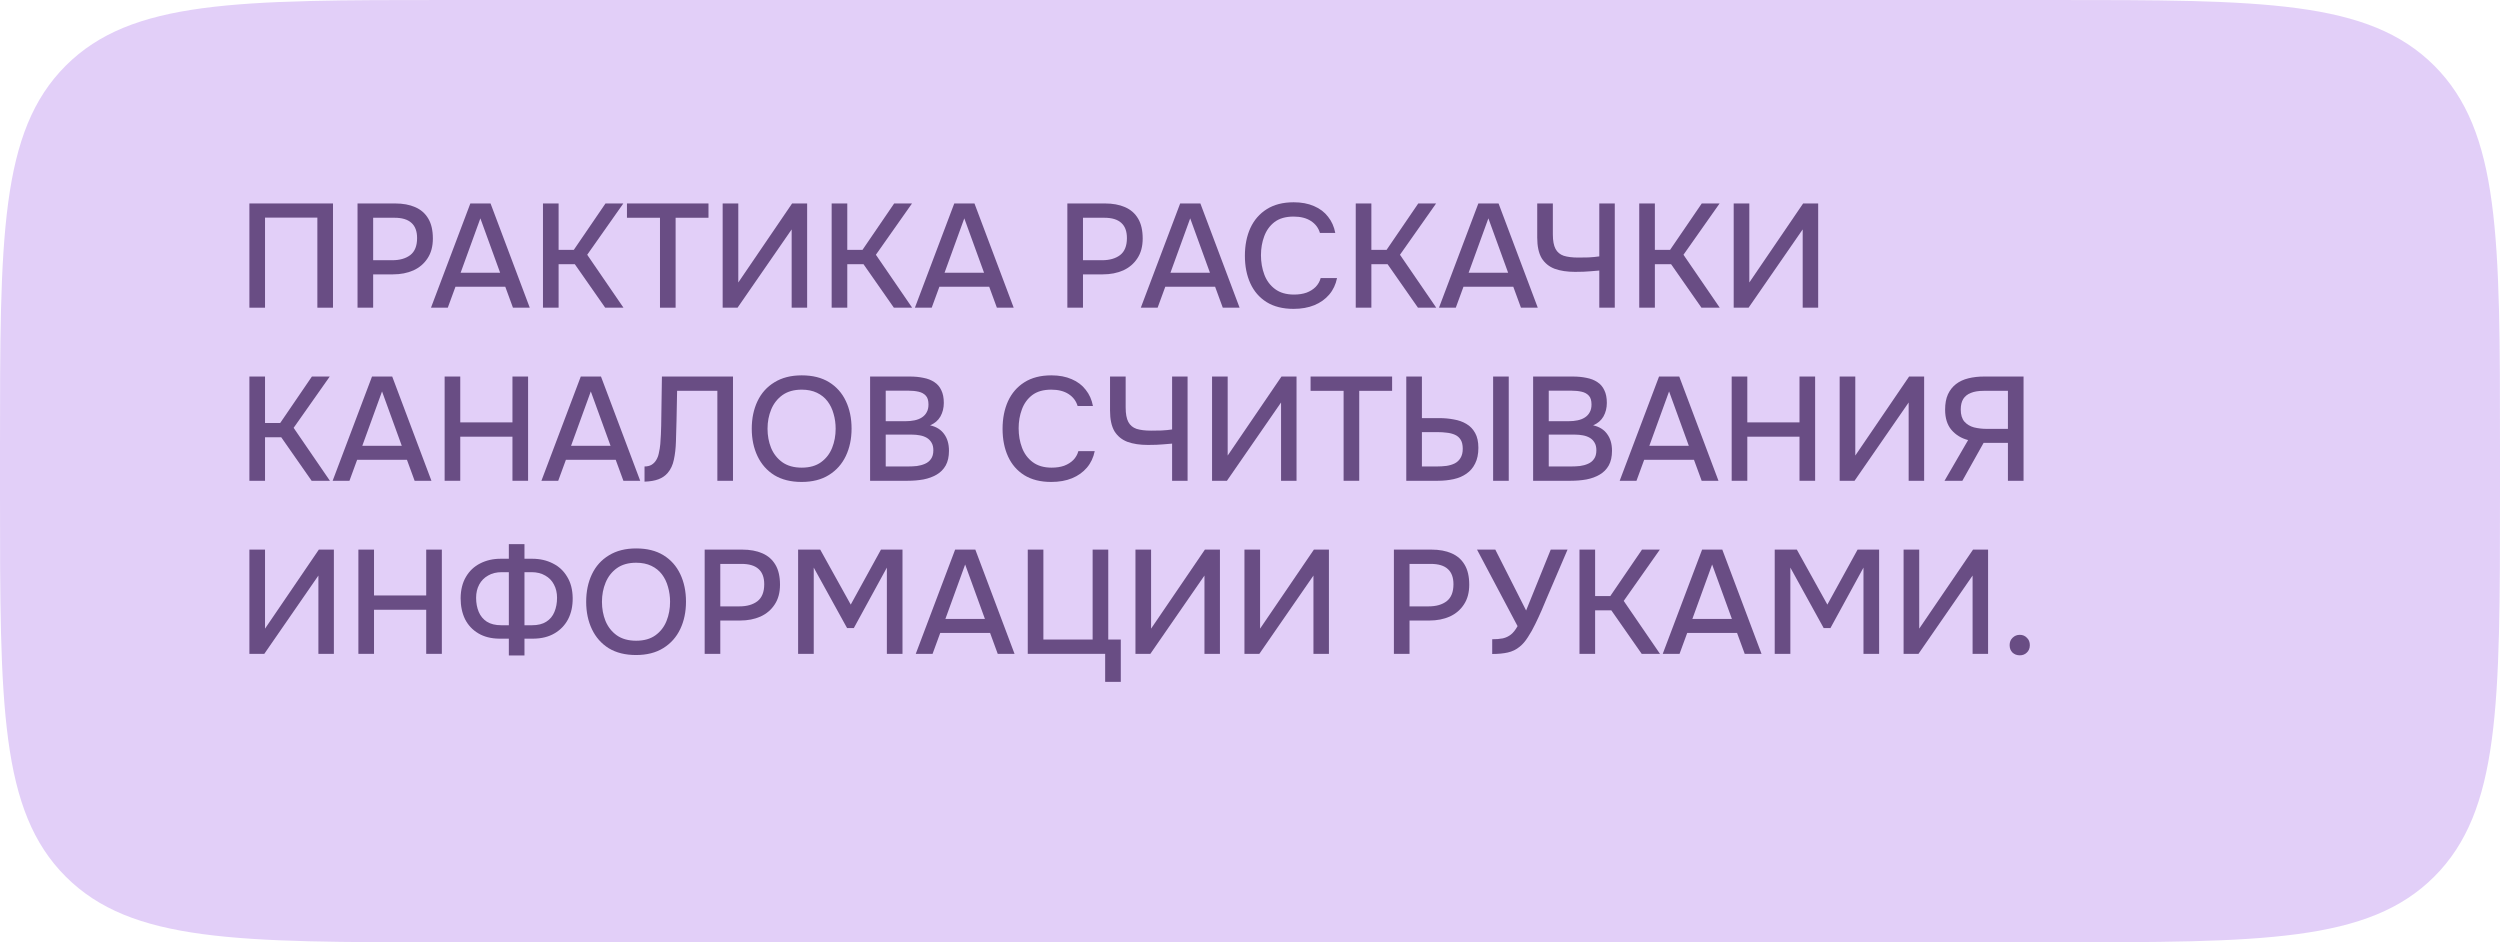 <?xml version="1.0" encoding="UTF-8"?> <svg xmlns="http://www.w3.org/2000/svg" width="390" height="147" viewBox="0 0 390 147" fill="none"> <path d="M390 77C390 109.998 390 126.497 379.749 136.749C369.497 147 352.998 147 320 147H70C37.002 147 20.503 147 10.251 136.749C0 126.497 0 109.998 0 77V70C0 37.002 0 20.503 10.251 10.251C20.503 0 37.002 0 70 0H320C352.998 0 369.497 0 379.749 10.251C390 20.503 390 37.002 390 70V77Z" fill="#E2CFF8"></path> <path d="M38.906 48V31.739H51.947V48H49.509V33.947H41.344V48H38.906Z" fill="#694D84"></path> <path d="M55.774 48V31.739H61.639C62.851 31.739 63.893 31.93 64.767 32.314C65.657 32.697 66.339 33.295 66.814 34.108C67.29 34.905 67.527 35.94 67.527 37.213C67.527 38.439 67.251 39.467 66.699 40.295C66.163 41.123 65.427 41.751 64.491 42.181C63.556 42.595 62.49 42.802 61.294 42.802H58.212V48H55.774ZM58.212 40.594H61.202C62.368 40.594 63.303 40.325 64.008 39.789C64.714 39.237 65.066 38.355 65.066 37.144C65.066 36.086 64.775 35.296 64.192 34.775C63.61 34.238 62.728 33.97 61.547 33.97H58.212V40.594Z" fill="#694D84"></path> <path d="M67.233 48L73.374 31.739H76.525L82.643 48H80.021L78.825 44.734H71.051L69.855 48H67.233ZM71.856 42.549H78.02L74.938 34.062L71.856 42.549Z" fill="#694D84"></path> <path d="M84.704 48V31.739H87.142V38.984H89.511L94.456 31.739H97.239L91.604 39.743L97.262 48H94.41L89.672 41.215H87.142V48H84.704Z" fill="#694D84"></path> <path d="M102.957 48V33.97H97.805V31.739H110.524V33.97H105.395V48H102.957Z" fill="#694D84"></path> <path d="M112.735 48V31.739H115.173V44.067L123.568 31.739H125.914V48H123.499V35.787L115.058 48H112.735Z" fill="#694D84"></path> <path d="M129.738 48V31.739H132.176V38.984H134.545L139.49 31.739H142.273L136.638 39.743L142.296 48H139.444L134.706 41.215H132.176V48H129.738Z" fill="#694D84"></path> <path d="M142.725 48L148.866 31.739H152.017L158.135 48H155.513L154.317 44.734H146.543L145.347 48H142.725ZM147.348 42.549H153.512L150.43 34.062L147.348 42.549Z" fill="#694D84"></path> <path d="M166.507 48V31.739H172.372C173.583 31.739 174.626 31.93 175.5 32.314C176.389 32.697 177.071 33.295 177.547 34.108C178.022 34.905 178.26 35.94 178.26 37.213C178.26 38.439 177.984 39.467 177.432 40.295C176.895 41.123 176.159 41.751 175.224 42.181C174.288 42.595 173.223 42.802 172.027 42.802H168.945V48H166.507ZM168.945 40.594H171.935C173.1 40.594 174.035 40.325 174.741 39.789C175.446 39.237 175.799 38.355 175.799 37.144C175.799 36.086 175.508 35.296 174.925 34.775C174.342 34.238 173.46 33.97 172.28 33.97H168.945V40.594Z" fill="#694D84"></path> <path d="M177.966 48L184.107 31.739H187.258L193.376 48H190.754L189.558 44.734H181.784L180.588 48H177.966ZM182.589 42.549H188.753L185.671 34.062L182.589 42.549Z" fill="#694D84"></path> <path d="M201.793 48.184C200.121 48.184 198.718 47.831 197.584 47.126C196.464 46.42 195.621 45.447 195.054 44.205C194.486 42.963 194.203 41.529 194.203 39.904C194.203 38.278 194.486 36.837 195.054 35.58C195.636 34.322 196.487 33.341 197.607 32.636C198.741 31.915 200.144 31.555 201.816 31.555C203.027 31.555 204.085 31.754 204.99 32.153C205.894 32.536 206.623 33.088 207.175 33.809C207.742 34.514 208.118 35.357 208.302 36.339H205.91C205.68 35.557 205.212 34.936 204.507 34.476C203.801 34.016 202.897 33.786 201.793 33.786C200.566 33.786 199.577 34.069 198.826 34.637C198.09 35.204 197.553 35.948 197.216 36.868C196.878 37.772 196.71 38.754 196.71 39.812C196.71 40.9 196.886 41.912 197.239 42.848C197.591 43.783 198.151 44.534 198.918 45.102C199.684 45.669 200.666 45.953 201.862 45.953C202.598 45.953 203.249 45.853 203.817 45.654C204.384 45.439 204.859 45.14 205.243 44.757C205.626 44.358 205.887 43.898 206.025 43.377H208.578C208.378 44.373 207.972 45.232 207.359 45.953C206.745 46.673 205.971 47.225 205.036 47.609C204.1 47.992 203.019 48.184 201.793 48.184Z" fill="#694D84"></path> <path d="M211.496 48V31.739H213.934V38.984H216.303L221.248 31.739H224.031L218.396 39.743L224.054 48H221.202L216.464 41.215H213.934V48H211.496Z" fill="#694D84"></path> <path d="M224.482 48L230.623 31.739H233.774L239.892 48H237.27L236.074 44.734H228.3L227.104 48H224.482ZM229.105 42.549H235.269L232.187 34.062L229.105 42.549Z" fill="#694D84"></path> <path d="M249.49 48V42.204C248.938 42.25 248.478 42.288 248.11 42.319C247.757 42.349 247.397 42.372 247.029 42.388C246.676 42.403 246.239 42.411 245.718 42.411C244.476 42.411 243.41 42.25 242.521 41.928C241.647 41.59 240.972 41.038 240.497 40.272C240.037 39.49 239.807 38.416 239.807 37.052V31.739H242.245V36.569C242.245 37.55 242.383 38.301 242.659 38.823C242.935 39.344 243.364 39.704 243.947 39.904C244.545 40.088 245.296 40.18 246.201 40.18C246.661 40.18 247.198 40.172 247.811 40.157C248.44 40.126 248.999 40.072 249.49 39.996V31.739H251.905V48H249.49Z" fill="#694D84"></path> <path d="M255.722 48V31.739H258.16V38.984H260.529L265.474 31.739H268.257L262.622 39.743L268.28 48H265.428L260.69 41.215H258.16V48H255.722Z" fill="#694D84"></path> <path d="M270.456 48V31.739H272.894V44.067L281.289 31.739H283.635V48H281.22V35.787L272.779 48H270.456Z" fill="#694D84"></path> <path d="M38.906 75V58.739H41.344V65.984H43.713L48.658 58.739H51.441L45.806 66.743L51.464 75H48.612L43.874 68.215H41.344V75H38.906Z" fill="#694D84"></path> <path d="M51.893 75L58.034 58.739H61.185L67.303 75H64.681L63.485 71.734H55.711L54.515 75H51.893ZM56.516 69.549H62.68L59.598 61.062L56.516 69.549Z" fill="#694D84"></path> <path d="M69.363 75V58.739H71.801V65.892H79.943V58.739H82.381V75H79.943V68.123H71.801V75H69.363Z" fill="#694D84"></path> <path d="M84.461 75L90.602 58.739H93.753L99.871 75H97.249L96.053 71.734H88.279L87.083 75H84.461ZM89.084 69.549H95.248L92.166 61.062L89.084 69.549Z" fill="#694D84"></path> <path d="M100.546 75.138V72.769C100.976 72.769 101.336 72.684 101.627 72.516C101.934 72.332 102.179 72.086 102.363 71.78C102.563 71.458 102.701 71.097 102.777 70.699C102.885 70.239 102.961 69.763 103.007 69.273C103.053 68.782 103.084 68.291 103.099 67.801C103.13 67.31 103.145 66.85 103.145 66.421L103.26 58.739H114.346V75H111.908V60.97H105.629L105.537 65.639C105.507 66.773 105.476 67.862 105.445 68.905C105.415 69.932 105.307 70.867 105.123 71.711C104.955 72.539 104.633 73.229 104.157 73.781C103.774 74.225 103.291 74.555 102.708 74.77C102.141 74.984 101.42 75.107 100.546 75.138Z" fill="#694D84"></path> <path d="M125.048 75.184C123.377 75.184 121.958 74.831 120.793 74.126C119.643 73.405 118.769 72.416 118.171 71.159C117.573 69.901 117.274 68.475 117.274 66.881C117.274 65.271 117.573 63.837 118.171 62.58C118.769 61.322 119.651 60.341 120.816 59.636C121.981 58.915 123.4 58.555 125.071 58.555C126.758 58.555 128.176 58.907 129.326 59.613C130.476 60.318 131.35 61.299 131.948 62.557C132.546 63.814 132.845 65.248 132.845 66.858C132.845 68.452 132.546 69.878 131.948 71.136C131.35 72.393 130.468 73.382 129.303 74.103C128.153 74.823 126.735 75.184 125.048 75.184ZM125.071 72.953C126.298 72.953 127.302 72.669 128.084 72.102C128.866 71.534 129.441 70.791 129.809 69.871C130.177 68.951 130.361 67.954 130.361 66.881C130.361 66.068 130.254 65.294 130.039 64.558C129.84 63.822 129.525 63.17 129.096 62.603C128.667 62.035 128.115 61.591 127.44 61.269C126.765 60.947 125.976 60.786 125.071 60.786C123.86 60.786 122.855 61.069 122.058 61.637C121.276 62.204 120.693 62.948 120.31 63.868C119.927 64.788 119.735 65.792 119.735 66.881C119.735 67.954 119.919 68.951 120.287 69.871C120.67 70.791 121.253 71.534 122.035 72.102C122.832 72.669 123.844 72.953 125.071 72.953Z" fill="#694D84"></path> <path d="M135.735 75V58.739H141.922C142.704 58.739 143.417 58.808 144.061 58.946C144.72 59.068 145.287 59.291 145.763 59.613C146.238 59.919 146.598 60.341 146.844 60.878C147.104 61.399 147.235 62.058 147.235 62.856C147.235 63.638 147.058 64.343 146.706 64.972C146.353 65.585 145.816 66.045 145.096 66.352C146.062 66.566 146.79 67.019 147.281 67.709C147.787 68.383 148.04 69.257 148.04 70.331C148.04 71.235 147.871 71.994 147.534 72.608C147.196 73.206 146.729 73.681 146.131 74.034C145.533 74.386 144.843 74.639 144.061 74.793C143.294 74.931 142.474 75 141.6 75H135.735ZM138.173 72.769H141.646C142.106 72.769 142.566 72.746 143.026 72.7C143.486 72.638 143.907 72.523 144.291 72.355C144.689 72.186 145.004 71.933 145.234 71.596C145.479 71.258 145.602 70.806 145.602 70.239C145.602 69.763 145.51 69.372 145.326 69.066C145.142 68.744 144.896 68.491 144.59 68.307C144.283 68.123 143.923 67.992 143.509 67.916C143.11 67.839 142.696 67.801 142.267 67.801H138.173V72.769ZM138.173 65.708H141.255C141.776 65.708 142.251 65.662 142.681 65.57C143.125 65.478 143.509 65.324 143.831 65.11C144.153 64.895 144.398 64.627 144.567 64.305C144.751 63.983 144.843 63.584 144.843 63.109C144.843 62.48 144.705 62.02 144.429 61.729C144.153 61.422 143.777 61.215 143.302 61.108C142.842 61 142.328 60.947 141.761 60.947H138.173V65.708Z" fill="#694D84"></path> <path d="M163.991 75.184C162.32 75.184 160.917 74.831 159.782 74.126C158.663 73.42 157.819 72.447 157.252 71.205C156.685 69.963 156.401 68.529 156.401 66.904C156.401 65.278 156.685 63.837 157.252 62.58C157.835 61.322 158.686 60.341 159.805 59.636C160.94 58.915 162.343 58.555 164.014 58.555C165.225 58.555 166.283 58.754 167.188 59.153C168.093 59.536 168.821 60.088 169.373 60.809C169.94 61.514 170.316 62.357 170.5 63.339H168.108C167.878 62.557 167.41 61.936 166.705 61.476C166 61.016 165.095 60.786 163.991 60.786C162.764 60.786 161.775 61.069 161.024 61.637C160.288 62.204 159.751 62.948 159.414 63.868C159.077 64.772 158.908 65.754 158.908 66.812C158.908 67.9 159.084 68.912 159.437 69.848C159.79 70.783 160.349 71.534 161.116 72.102C161.883 72.669 162.864 72.953 164.06 72.953C164.796 72.953 165.448 72.853 166.015 72.654C166.582 72.439 167.058 72.14 167.441 71.757C167.824 71.358 168.085 70.898 168.223 70.377H170.776C170.577 71.373 170.17 72.232 169.557 72.953C168.944 73.673 168.169 74.225 167.234 74.609C166.299 74.992 165.218 75.184 163.991 75.184Z" fill="#694D84"></path> <path d="M182.848 75V69.204C182.296 69.25 181.836 69.288 181.468 69.319C181.116 69.349 180.755 69.372 180.387 69.388C180.035 69.403 179.598 69.411 179.076 69.411C177.834 69.411 176.769 69.25 175.879 68.928C175.005 68.59 174.331 68.038 173.855 67.272C173.395 66.49 173.165 65.416 173.165 64.052V58.739H175.603V63.569C175.603 64.55 175.741 65.301 176.017 65.823C176.293 66.344 176.723 66.704 177.305 66.904C177.903 67.088 178.655 67.18 179.559 67.18C180.019 67.18 180.556 67.172 181.169 67.157C181.798 67.126 182.358 67.072 182.848 66.996V58.739H185.263V75H182.848Z" fill="#694D84"></path> <path d="M189.08 75V58.739H191.518V71.067L199.913 58.739H202.259V75H199.844V62.787L191.403 75H189.08Z" fill="#694D84"></path> <path d="M209.602 75V60.97H204.45V58.739H217.169V60.97H212.04V75H209.602Z" fill="#694D84"></path> <path d="M219.38 75V58.739H221.818V65.225H224.532C225.314 65.225 226.065 65.294 226.786 65.432C227.522 65.554 228.174 65.784 228.741 66.122C229.324 66.459 229.784 66.934 230.121 67.548C230.458 68.146 230.627 68.92 230.627 69.871C230.627 70.837 230.458 71.649 230.121 72.309C229.799 72.968 229.347 73.497 228.764 73.896C228.197 74.294 227.53 74.578 226.763 74.747C225.996 74.915 225.176 75 224.302 75H219.38ZM221.818 72.769H224.141C224.662 72.769 225.168 72.738 225.659 72.677C226.15 72.6 226.579 72.47 226.947 72.286C227.33 72.086 227.629 71.803 227.844 71.435C228.074 71.067 228.189 70.591 228.189 70.009C228.189 69.411 228.082 68.943 227.867 68.606C227.652 68.253 227.353 67.992 226.97 67.824C226.587 67.655 226.165 67.548 225.705 67.502C225.245 67.44 224.762 67.41 224.256 67.41H221.818V72.769ZM232.927 75V58.739H235.365V75H232.927Z" fill="#694D84"></path> <path d="M239.167 75V58.739H245.354C246.136 58.739 246.849 58.808 247.493 58.946C248.153 59.068 248.72 59.291 249.195 59.613C249.671 59.919 250.031 60.341 250.276 60.878C250.537 61.399 250.667 62.058 250.667 62.856C250.667 63.638 250.491 64.343 250.138 64.972C249.786 65.585 249.249 66.045 248.528 66.352C249.494 66.566 250.223 67.019 250.713 67.709C251.219 68.383 251.472 69.257 251.472 70.331C251.472 71.235 251.304 71.994 250.966 72.608C250.629 73.206 250.161 73.681 249.563 74.034C248.965 74.386 248.275 74.639 247.493 74.793C246.727 74.931 245.906 75 245.032 75H239.167ZM241.605 72.769H245.078C245.538 72.769 245.998 72.746 246.458 72.7C246.918 72.638 247.34 72.523 247.723 72.355C248.122 72.186 248.436 71.933 248.666 71.596C248.912 71.258 249.034 70.806 249.034 70.239C249.034 69.763 248.942 69.372 248.758 69.066C248.574 68.744 248.329 68.491 248.022 68.307C247.716 68.123 247.355 67.992 246.941 67.916C246.543 67.839 246.129 67.801 245.699 67.801H241.605V72.769ZM241.605 65.708H244.687C245.209 65.708 245.684 65.662 246.113 65.57C246.558 65.478 246.941 65.324 247.263 65.11C247.585 64.895 247.831 64.627 247.999 64.305C248.183 63.983 248.275 63.584 248.275 63.109C248.275 62.48 248.137 62.02 247.861 61.729C247.585 61.422 247.21 61.215 246.734 61.108C246.274 61 245.761 60.947 245.193 60.947H241.605V65.708Z" fill="#694D84"></path> <path d="M252.671 75L258.812 58.739H261.963L268.081 75H265.459L264.263 71.734H256.489L255.293 75H252.671ZM257.294 69.549H263.458L260.376 61.062L257.294 69.549Z" fill="#694D84"></path> <path d="M270.142 75V58.739H272.58V65.892H280.722V58.739H283.16V75H280.722V68.123H272.58V75H270.142Z" fill="#694D84"></path> <path d="M286.987 75V58.739H289.425V71.067L297.82 58.739H300.166V75H297.751V62.787L289.31 75H286.987Z" fill="#694D84"></path> <path d="M303.346 75L307.026 68.652C305.968 68.376 305.102 67.847 304.427 67.065C303.768 66.283 303.438 65.232 303.438 63.914C303.438 62.963 303.584 62.166 303.875 61.522C304.182 60.862 304.604 60.326 305.14 59.912C305.677 59.498 306.321 59.199 307.072 59.015C307.824 58.831 308.644 58.739 309.533 58.739H315.674V75H313.236V69.089H309.441L306.129 75H303.346ZM309.947 66.904H313.236V60.97H309.441C308.644 60.97 307.985 61.077 307.463 61.292C306.942 61.491 306.543 61.805 306.267 62.235C306.007 62.664 305.876 63.216 305.876 63.891C305.876 64.703 306.068 65.332 306.451 65.777C306.835 66.206 307.333 66.505 307.946 66.674C308.575 66.827 309.242 66.904 309.947 66.904Z" fill="#694D84"></path> <path d="M38.906 102V85.739H41.344V98.067L49.739 85.739H52.085V102H49.67V89.787L41.229 102H38.906Z" fill="#694D84"></path> <path d="M55.909 102V85.739H58.347V92.892H66.489V85.739H68.927V102H66.489V95.123H58.347V102H55.909Z" fill="#694D84"></path> <path d="M79.379 102.253V99.631H77.861C76.603 99.615 75.522 99.339 74.618 98.803C73.713 98.266 73.023 97.53 72.548 96.595C72.088 95.644 71.858 94.548 71.858 93.306C71.873 92.002 72.149 90.898 72.686 89.994C73.222 89.074 73.959 88.376 74.894 87.901C75.844 87.41 76.918 87.165 78.114 87.165H79.379V84.888H81.817V87.165H83.013C84.224 87.165 85.305 87.41 86.256 87.901C87.207 88.376 87.95 89.074 88.487 89.994C89.039 90.898 89.323 91.995 89.338 93.283C89.353 94.54 89.116 95.644 88.625 96.595C88.134 97.53 87.429 98.266 86.509 98.803C85.604 99.339 84.508 99.615 83.22 99.631H81.817V102.253H79.379ZM78.206 97.538H79.379V89.258H78.275C77.447 89.258 76.734 89.434 76.136 89.787C75.538 90.124 75.078 90.592 74.756 91.19C74.434 91.788 74.273 92.478 74.273 93.26C74.273 94.072 74.411 94.808 74.687 95.468C74.963 96.112 75.385 96.618 75.952 96.986C76.534 97.354 77.286 97.538 78.206 97.538ZM81.817 97.538H82.99C83.91 97.538 84.653 97.354 85.221 96.986C85.803 96.618 86.225 96.112 86.486 95.468C86.762 94.808 86.9 94.072 86.9 93.26C86.9 92.478 86.739 91.788 86.417 91.19C86.11 90.592 85.658 90.124 85.06 89.787C84.462 89.434 83.749 89.258 82.921 89.258H81.817V97.538Z" fill="#694D84"></path> <path d="M99.218 102.184C97.546 102.184 96.128 101.831 94.963 101.126C93.813 100.405 92.939 99.416 92.341 98.159C91.743 96.901 91.444 95.475 91.444 93.881C91.444 92.271 91.743 90.837 92.341 89.58C92.939 88.322 93.82 87.341 94.986 86.636C96.151 85.915 97.57 85.555 99.241 85.555C100.927 85.555 102.346 85.907 103.496 86.613C104.646 87.318 105.52 88.299 106.118 89.557C106.716 90.814 107.015 92.248 107.015 93.858C107.015 95.452 106.716 96.878 106.118 98.136C105.52 99.393 104.638 100.382 103.473 101.103C102.323 101.823 100.904 102.184 99.218 102.184ZM99.241 99.953C100.467 99.953 101.472 99.669 102.254 99.102C103.036 98.534 103.611 97.791 103.979 96.871C104.347 95.951 104.531 94.954 104.531 93.881C104.531 93.068 104.423 92.294 104.209 91.558C104.009 90.822 103.695 90.17 103.266 89.603C102.836 89.035 102.284 88.591 101.61 88.269C100.935 87.947 100.145 87.786 99.241 87.786C98.029 87.786 97.025 88.069 96.228 88.637C95.446 89.204 94.863 89.948 94.48 90.868C94.097 91.788 93.905 92.792 93.905 93.881C93.905 94.954 94.089 95.951 94.457 96.871C94.84 97.791 95.423 98.534 96.205 99.102C97.002 99.669 98.014 99.953 99.241 99.953Z" fill="#694D84"></path> <path d="M109.928 102V85.739H115.793C117.004 85.739 118.047 85.93 118.921 86.314C119.81 86.697 120.492 87.295 120.968 88.108C121.443 88.905 121.681 89.94 121.681 91.213C121.681 92.439 121.405 93.467 120.853 94.295C120.316 95.123 119.58 95.751 118.645 96.181C117.709 96.595 116.644 96.802 115.448 96.802H112.366V102H109.928ZM112.366 94.594H115.356C116.521 94.594 117.456 94.325 118.162 93.789C118.867 93.237 119.22 92.355 119.22 91.144C119.22 90.086 118.928 89.296 118.346 88.775C117.763 88.238 116.881 87.97 115.701 87.97H112.366V94.594Z" fill="#694D84"></path> <path d="M124.505 102V85.739H127.955L132.716 94.318L137.431 85.739H140.789V102H138.351V88.545L133.199 97.975H132.141L126.943 88.545V102H124.505Z" fill="#694D84"></path> <path d="M142.859 102L149 85.739H152.151L158.269 102H155.647L154.451 98.734H146.677L145.481 102H142.859ZM147.482 96.549H153.646L150.564 88.062L147.482 96.549Z" fill="#694D84"></path> <path d="M172.405 106.37V102H160.33V85.739H162.768V99.769H170.45V85.739H172.888V99.769H174.843V106.37H172.405Z" fill="#694D84"></path> <path d="M177.131 102V85.739H179.569V98.067L187.964 85.739H190.31V102H187.895V89.787L179.454 102H177.131Z" fill="#694D84"></path> <path d="M194.134 102V85.739H196.572V98.067L204.967 85.739H207.313V102H204.898V89.787L196.457 102H194.134Z" fill="#694D84"></path> <path d="M217.448 102V85.739H223.313C224.525 85.739 225.567 85.93 226.441 86.314C227.331 86.697 228.013 87.295 228.488 88.108C228.964 88.905 229.201 89.94 229.201 91.213C229.201 92.439 228.925 93.467 228.373 94.295C227.837 95.123 227.101 95.751 226.165 96.181C225.23 96.595 224.164 96.802 222.968 96.802H219.886V102H217.448ZM219.886 94.594H222.876C224.042 94.594 224.977 94.325 225.682 93.789C226.388 93.237 226.74 92.355 226.74 91.144C226.74 90.086 226.449 89.296 225.866 88.775C225.284 88.238 224.402 87.97 223.221 87.97H219.886V94.594Z" fill="#694D84"></path> <path d="M232.784 102.023V99.723C233.428 99.723 233.98 99.677 234.44 99.585C234.916 99.477 235.337 99.278 235.705 98.987C236.073 98.695 236.418 98.258 236.74 97.676L230.415 85.739H233.267L238.074 95.238L241.915 85.739H244.537L241.294 93.306C241.08 93.827 240.819 94.448 240.512 95.169C240.206 95.874 239.868 96.602 239.5 97.354C239.148 98.09 238.764 98.772 238.35 99.401C237.952 100.029 237.53 100.52 237.085 100.873C236.533 101.333 235.905 101.639 235.199 101.793C234.509 101.946 233.704 102.023 232.784 102.023Z" fill="#694D84"></path> <path d="M246.4 102V85.739H248.838V92.984H251.207L256.152 85.739H258.935L253.3 93.743L258.958 102H256.106L251.368 95.215H248.838V102H246.4Z" fill="#694D84"></path> <path d="M259.387 102L265.528 85.739H268.679L274.797 102H272.175L270.979 98.734H263.205L262.009 102H259.387ZM264.01 96.549H270.174L267.092 88.062L264.01 96.549Z" fill="#694D84"></path> <path d="M276.857 102V85.739H280.307L285.068 94.318L289.783 85.739H293.141V102H290.703V88.545L285.551 97.975H284.493L279.295 88.545V102H276.857Z" fill="#694D84"></path> <path d="M296.96 102V85.739H299.398V98.067L307.793 85.739H310.139V102H307.724V89.787L299.283 102H296.96Z" fill="#694D84"></path> <path d="M315.09 102.23C314.63 102.23 314.247 102.084 313.94 101.793C313.649 101.501 313.503 101.118 313.503 100.643C313.503 100.167 313.656 99.784 313.963 99.493C314.27 99.186 314.645 99.033 315.09 99.033C315.535 99.033 315.903 99.186 316.194 99.493C316.501 99.784 316.654 100.167 316.654 100.643C316.654 101.118 316.501 101.501 316.194 101.793C315.903 102.084 315.535 102.23 315.09 102.23Z" fill="#694D84"></path> </svg> 